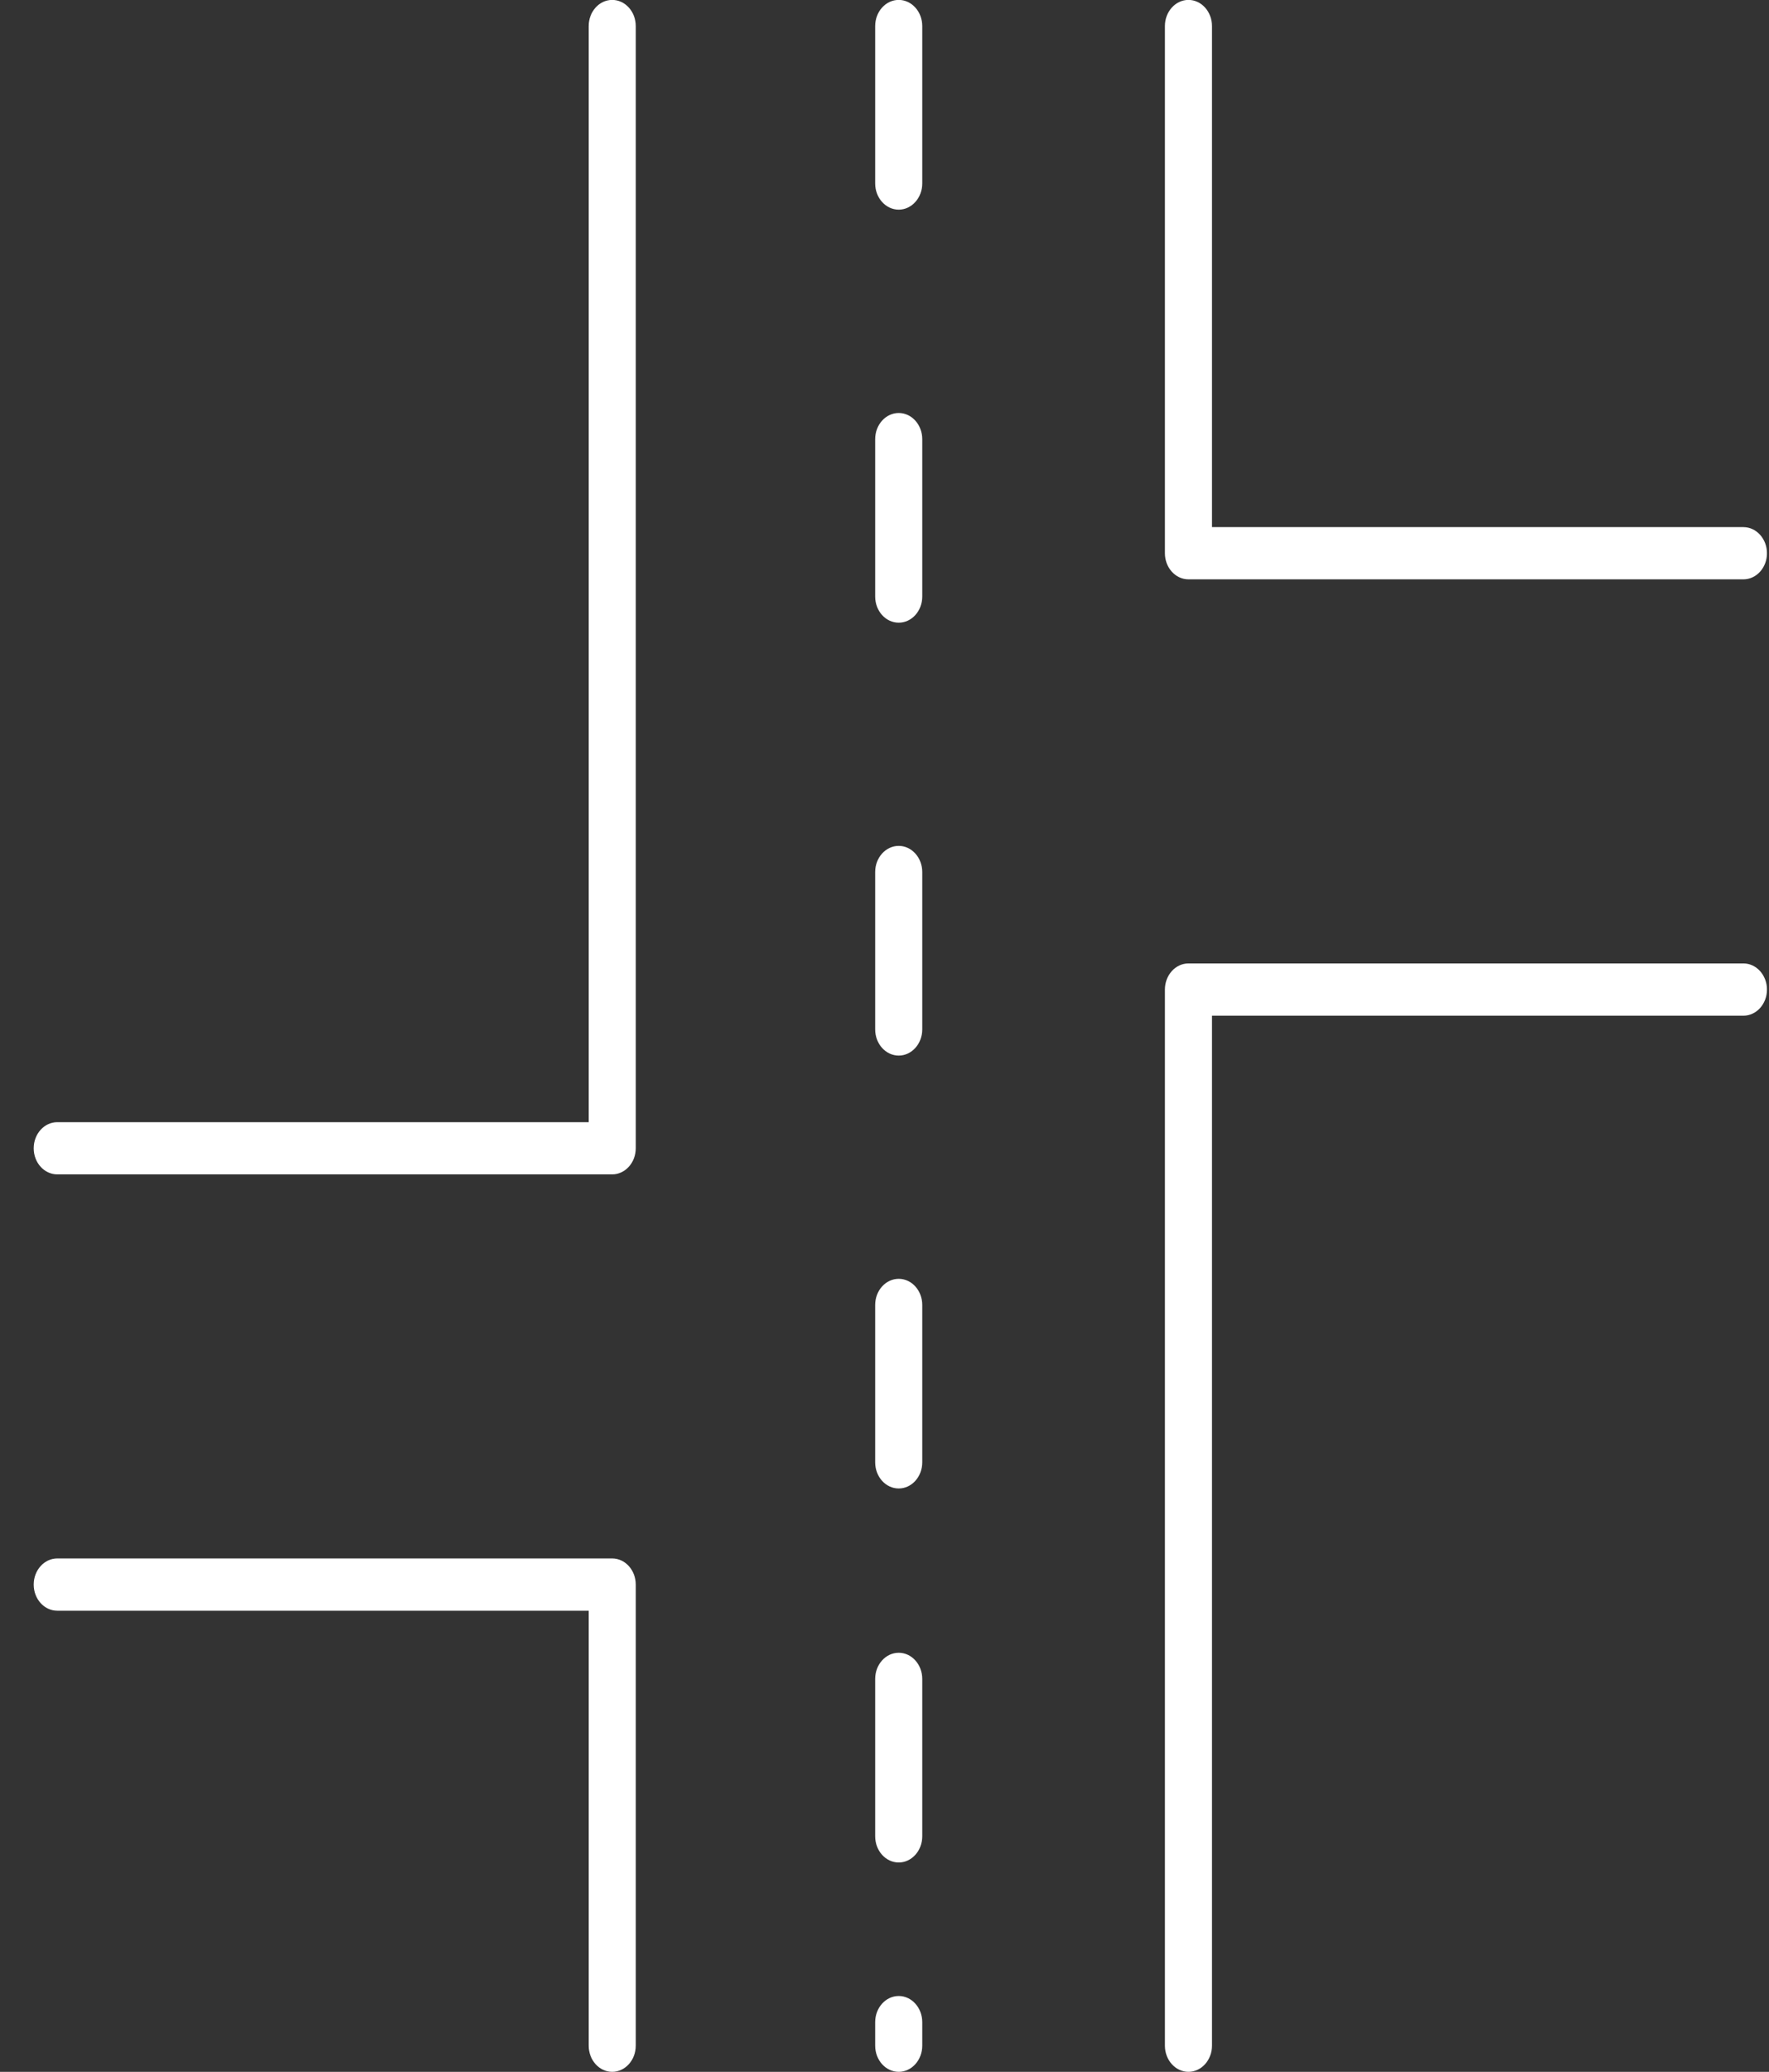<svg width="41" height="48" viewBox="0 0 41 48" fill="none" xmlns="http://www.w3.org/2000/svg">
<rect x="0" y="0" width="41" height="48" fill="#333333" stroke="none"/>
<g clip-path="url(#clip0_2734:15379)">
<path fill-rule="evenodd" clip-rule="evenodd" d="M40.407 13.422H27.545C27.244 13.422 26.999 13.151 26.999 12.817V0.604C26.999 0.27 27.244 -0.002 27.545 -0.002C27.845 -0.002 28.09 0.27 28.09 0.604V12.212H40.407C40.708 12.212 40.953 12.484 40.953 12.818C40.953 13.151 40.708 13.422 40.407 13.422ZM20.83 47.999C20.528 47.999 20.284 47.727 20.284 47.393V46.848C20.284 46.514 20.528 46.242 20.83 46.242C21.13 46.242 21.375 46.514 21.375 46.848V47.393C21.375 47.727 21.13 47.999 20.83 47.999ZM20.83 43.149C20.528 43.149 20.284 42.877 20.284 42.543V38.896C20.284 38.562 20.528 38.29 20.83 38.29C21.13 38.29 21.375 38.562 21.375 38.896V42.543C21.375 42.877 21.13 43.149 20.83 43.149ZM20.83 34.484C20.528 34.484 20.284 34.213 20.284 33.879V30.232C20.284 29.898 20.528 29.627 20.83 29.627C21.13 29.627 21.375 29.898 21.375 30.232V33.879C21.375 34.213 21.13 34.484 20.83 34.484ZM20.83 24.455C20.528 24.455 20.284 24.183 20.284 23.849V20.202C20.284 19.869 20.528 19.597 20.83 19.597C21.13 19.597 21.375 19.869 21.375 20.202V23.849C21.375 24.183 21.13 24.455 20.83 24.455ZM20.83 14.426C20.528 14.426 20.284 14.155 20.284 13.821V10.174C20.284 9.84 20.528 9.568 20.83 9.568C21.13 9.568 21.375 9.84 21.375 10.174V13.821C21.375 14.155 21.13 14.426 20.83 14.426ZM20.83 4.857C20.528 4.857 20.284 4.584 20.284 4.251V0.604C20.284 0.27 20.528 -0.002 20.83 -0.002C21.13 -0.002 21.375 0.27 21.375 0.604V4.251C21.375 4.584 21.13 4.857 20.83 4.857ZM14.189 47.999C13.888 47.999 13.644 47.727 13.644 47.393V37.316H1.327C1.026 37.316 0.781 37.045 0.781 36.711C0.781 36.377 1.026 36.105 1.327 36.105H14.189C14.49 36.105 14.735 36.377 14.735 36.711V47.393C14.735 47.727 14.49 47.999 14.189 47.999ZM14.189 27.207H1.327C1.026 27.207 0.781 26.937 0.781 26.603C0.781 26.269 1.026 25.998 1.327 25.998H13.644V0.604C13.644 0.27 13.888 -0.002 14.189 -0.002C14.49 -0.002 14.735 0.27 14.735 0.604V26.602C14.735 26.936 14.49 27.207 14.189 27.207ZM27.545 22.32H40.407C40.708 22.32 40.953 22.592 40.953 22.926C40.953 23.26 40.708 23.531 40.407 23.531H28.09V47.393C28.09 47.727 27.845 47.999 27.545 47.999C27.244 47.999 26.999 47.727 26.999 47.393V22.926C26.999 22.592 27.244 22.32 27.545 22.32Z" fill="white"/>
</g>
<defs>
<clipPath id="clip0_2734:15379">
<rect width="40.171" height="48" fill="white" transform="translate(0.781)"/>
</clipPath>
</defs>
</svg>
